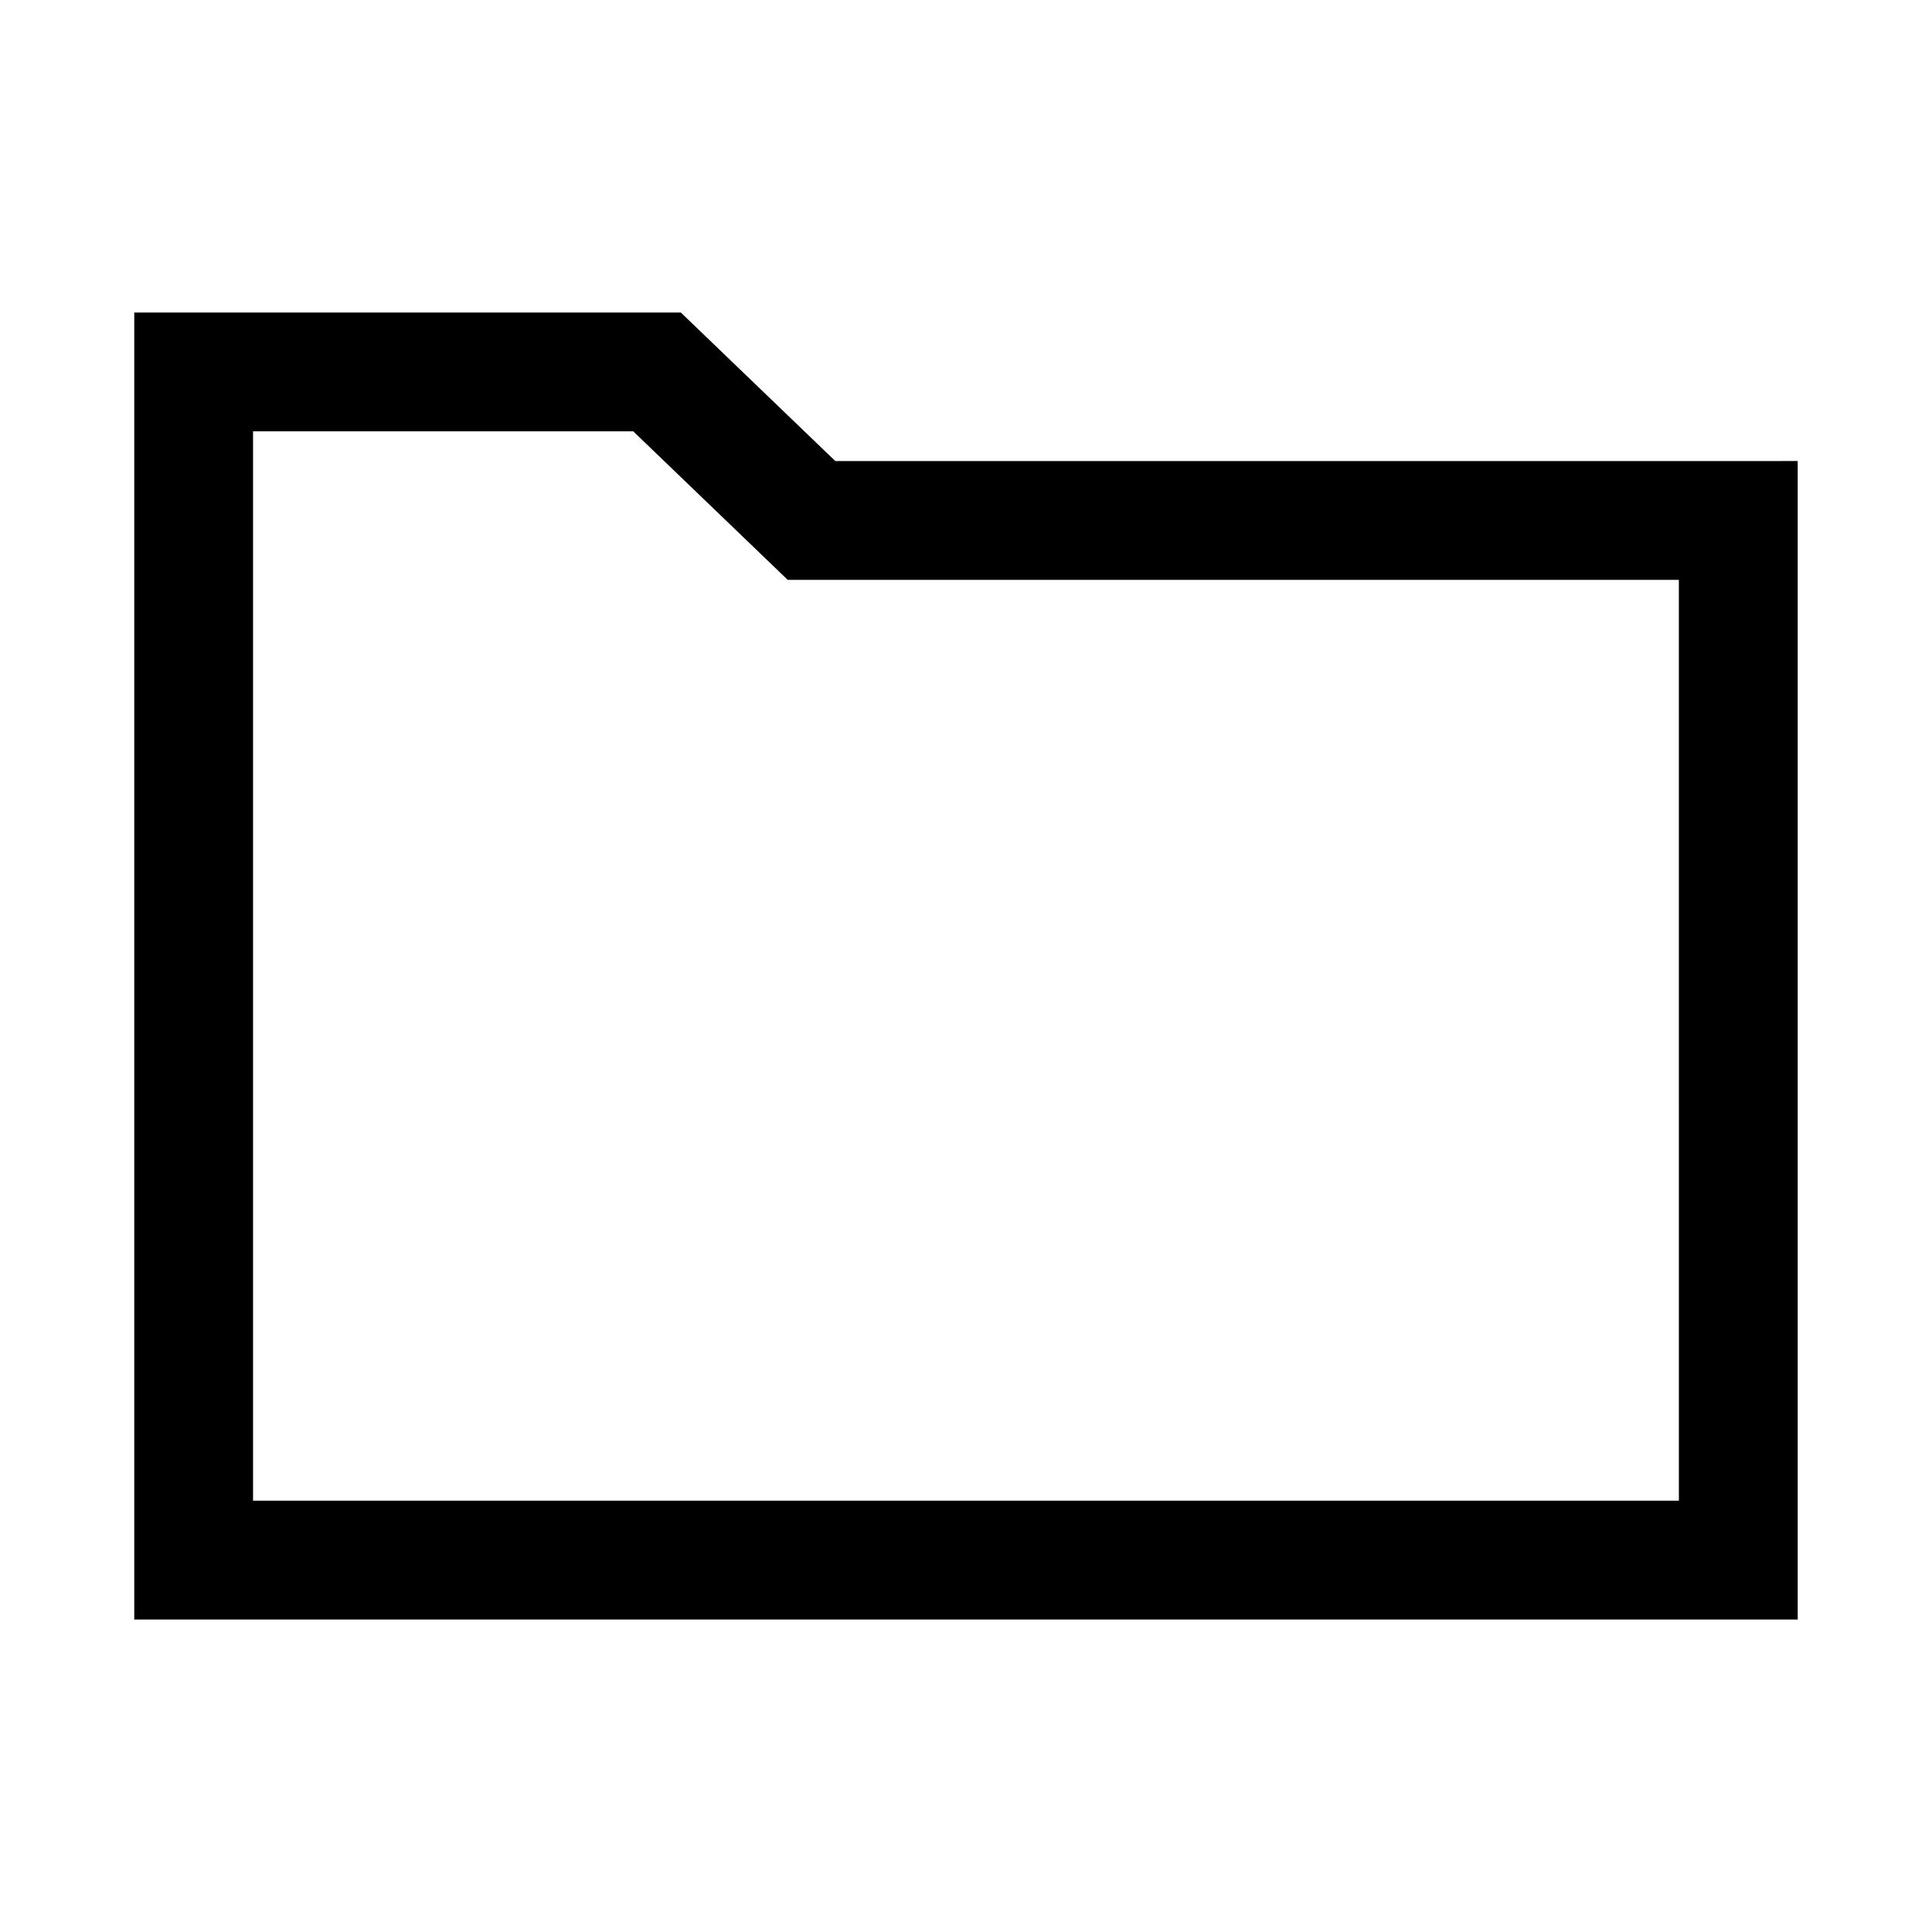 <?xml version="1.0" encoding="UTF-8"?>
<!-- Uploaded to: SVG Repo, www.svgrepo.com, Generator: SVG Repo Mixer Tools -->
<svg fill="#000000" width="800px" height="800px" version="1.1" viewBox="144 144 512 512" xmlns="http://www.w3.org/2000/svg">
 <path d="m365.36 266.18-40.938-39.363h-144.84v346.37h440.83v-307.01zm223.56 275.52h-377.86v-283.39h100.76l40.934 39.363h236.16z"/>
</svg>